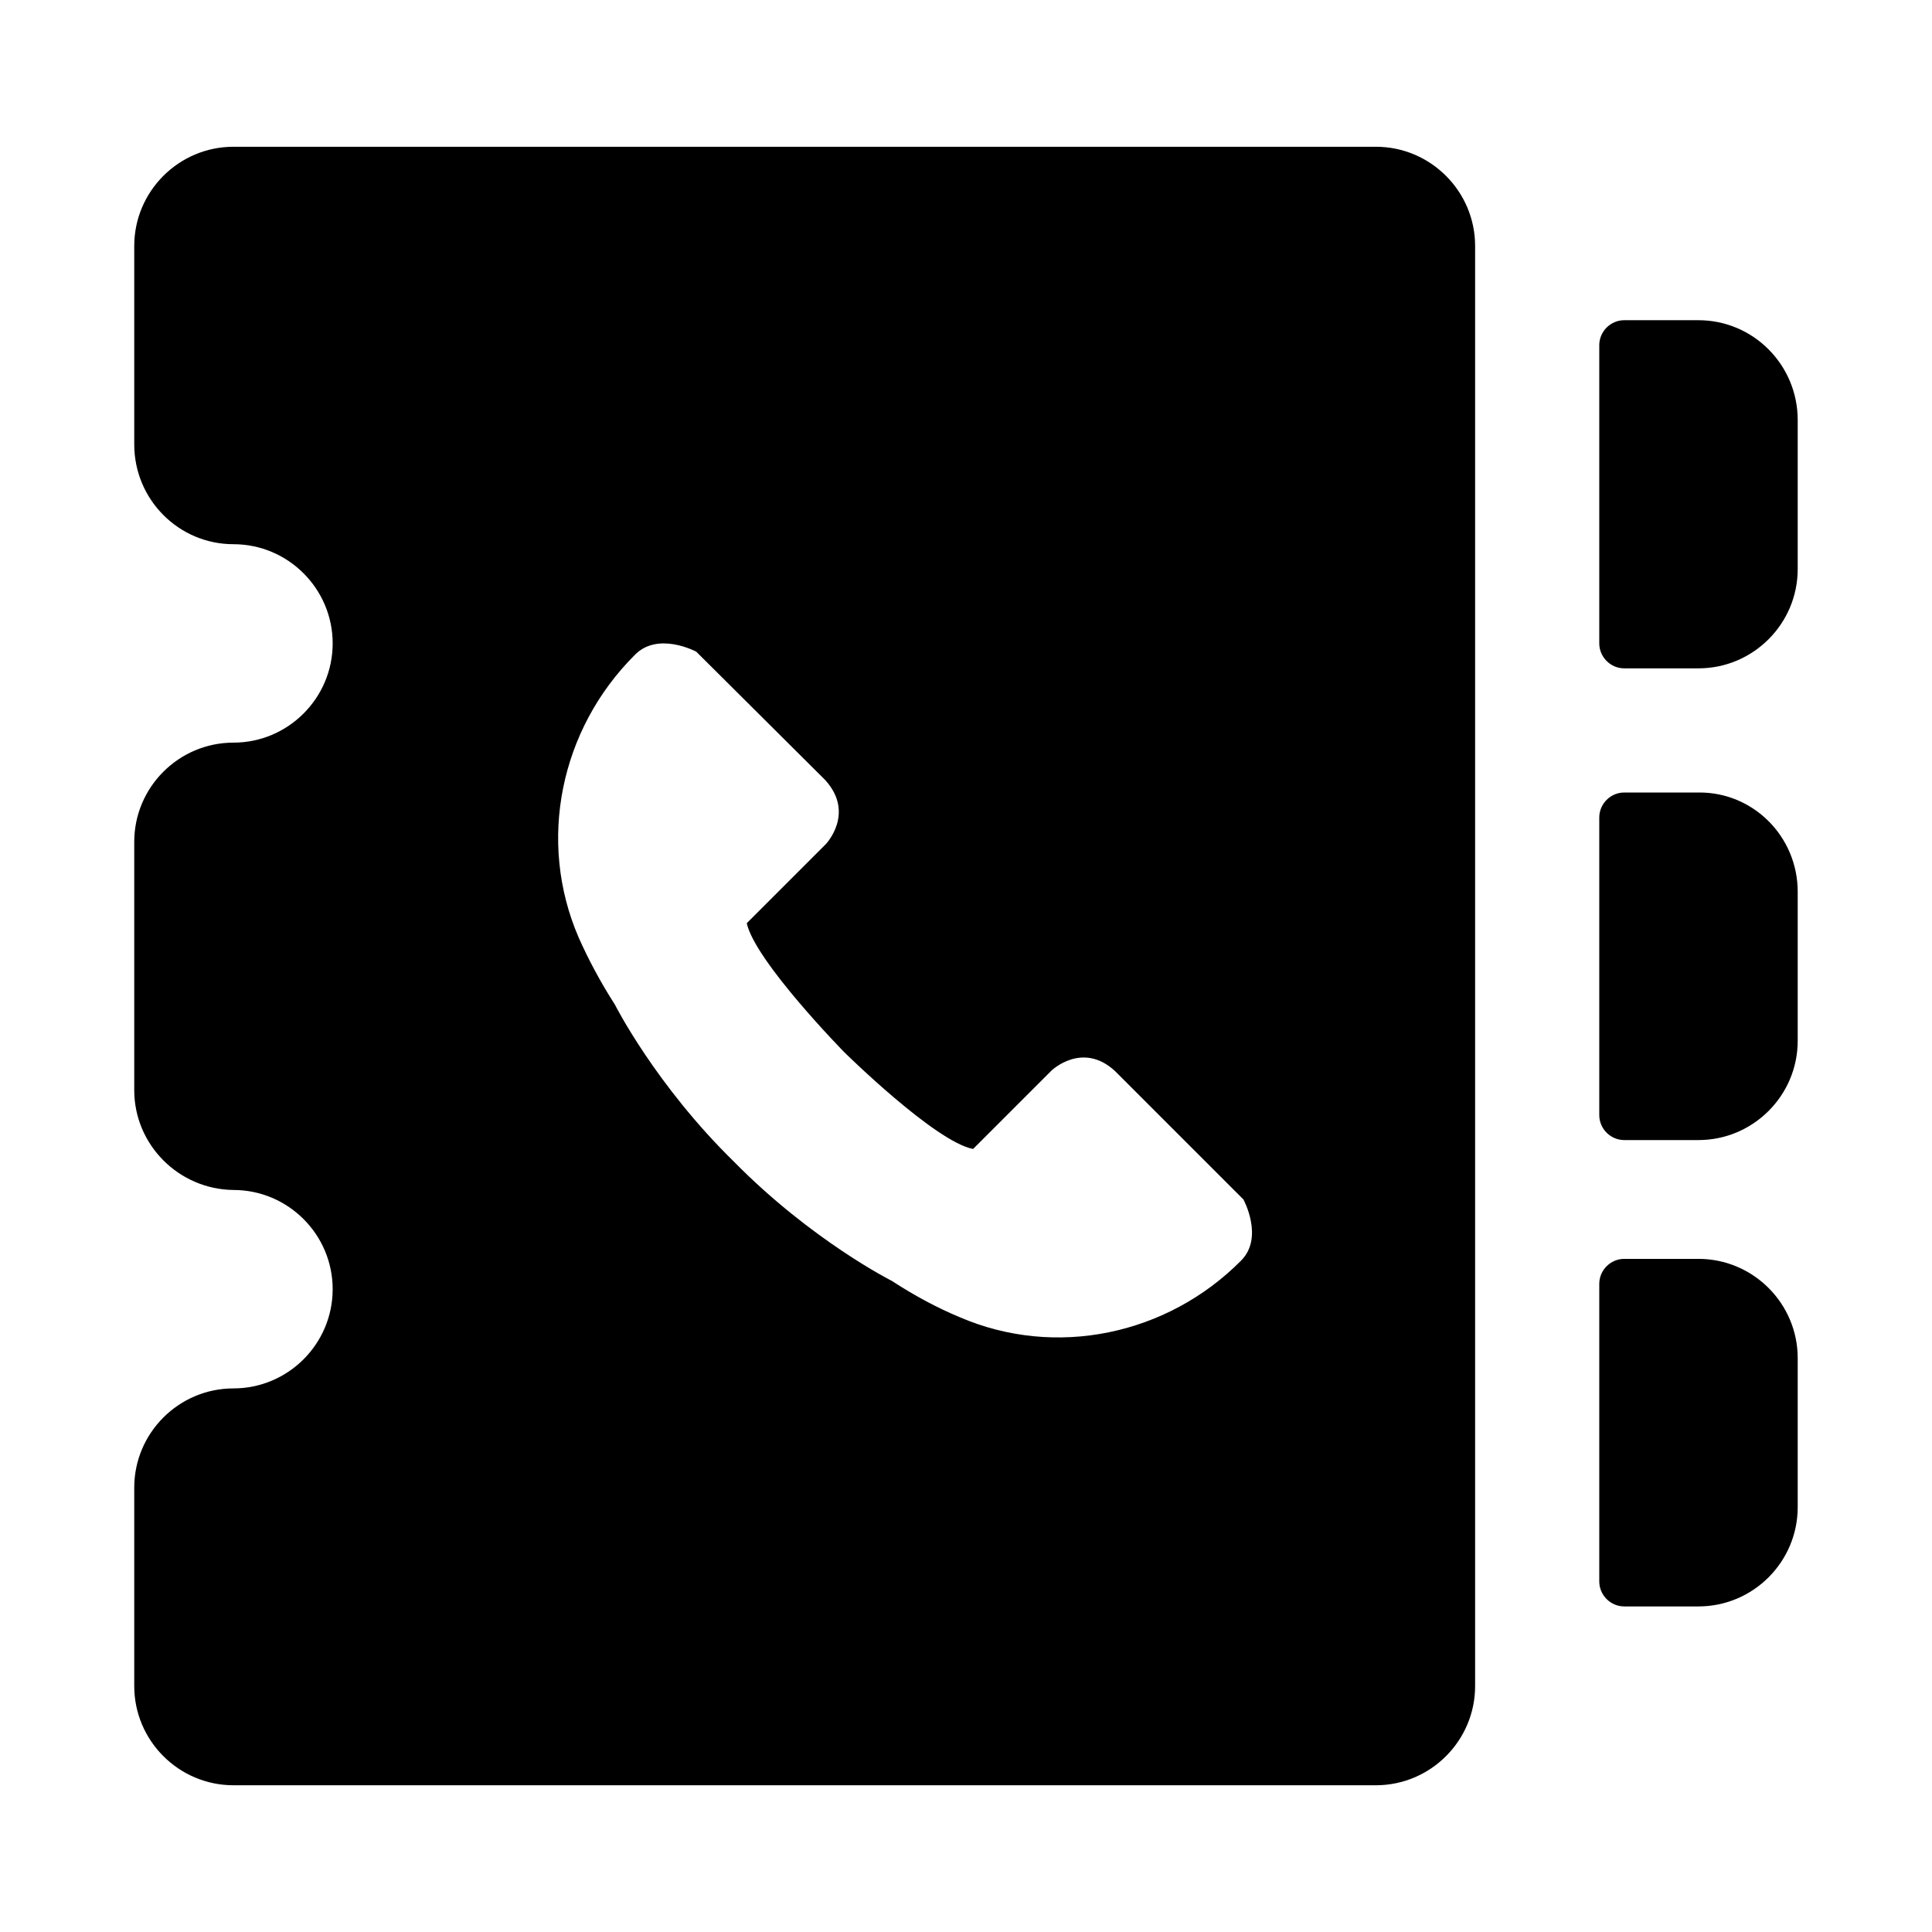<?xml version="1.0" encoding="UTF-8"?>
<!-- Uploaded to: ICON Repo, www.svgrepo.com, Generator: ICON Repo Mixer Tools -->
<svg fill="#000000" width="800px" height="800px" version="1.1" viewBox="144 144 512 512" xmlns="http://www.w3.org/2000/svg">
 <path d="m620.41 380.32v39.516c0 14.484-11.809 26.293-26.293 26.293h-19.68c-3.621 0-6.613-2.992-6.613-6.613v-78.879c0-3.621 2.992-6.613 6.613-6.613h19.68c14.484-0.156 26.293 11.652 26.293 26.297zm-85.488-171.14v381.64c0 14.484-11.809 26.293-26.293 26.293h-302.76c-14.484 0-26.293-11.809-26.293-26.293v-52.586c0-14.484 11.809-26.293 26.293-26.293s26.293-11.809 26.293-26.293-11.809-26.293-26.293-26.293c-14.484-0.156-26.293-11.965-26.293-26.449v-65.809c0-14.484 11.809-26.293 26.293-26.293s26.293-11.809 26.293-26.293c0-14.484-11.809-26.293-26.293-26.293s-26.293-11.809-26.293-26.449v-52.586c0-14.484 11.809-26.293 26.293-26.293h302.76c14.484 0 26.293 11.809 26.293 26.293zm-61.402 252.69-34.008-34.008c-8.66-8.031-16.848-0.156-16.848-0.156l-20.781 20.781c-10.078-1.891-34.164-25.664-34.164-25.664s-23.617-24.09-25.82-34.164l20.941-20.941s7.871-8.188-0.156-17.004l-34.164-34.008s-10.234-5.512-16.375 0.945c-19.68 19.68-25.82 49.277-14.801 74.785 2.519 5.668 5.668 11.652 9.605 17.789 0 0 10.707 21.254 31.645 41.723 20.469 20.781 41.723 31.488 41.723 31.488 6.297 4.094 12.281 7.242 17.949 9.605 25.504 11.02 55.105 4.723 74.625-14.957 6.141-6.137 0.629-16.215 0.629-16.215zm146.89-206.56v39.516c0 14.484-11.809 26.293-26.293 26.293h-19.68c-3.621 0-6.613-2.992-6.613-6.613v-79.035c0-3.621 2.992-6.613 6.613-6.613h19.68c14.484 0 26.293 11.809 26.293 26.453zm0 248.6v39.516c0 14.484-11.809 26.293-26.293 26.293h-19.68c-3.621 0-6.613-2.992-6.613-6.613v-78.879c0-3.621 2.992-6.613 6.613-6.613h19.68c14.484 0.004 26.293 11.812 26.293 26.297z"/>
</svg>